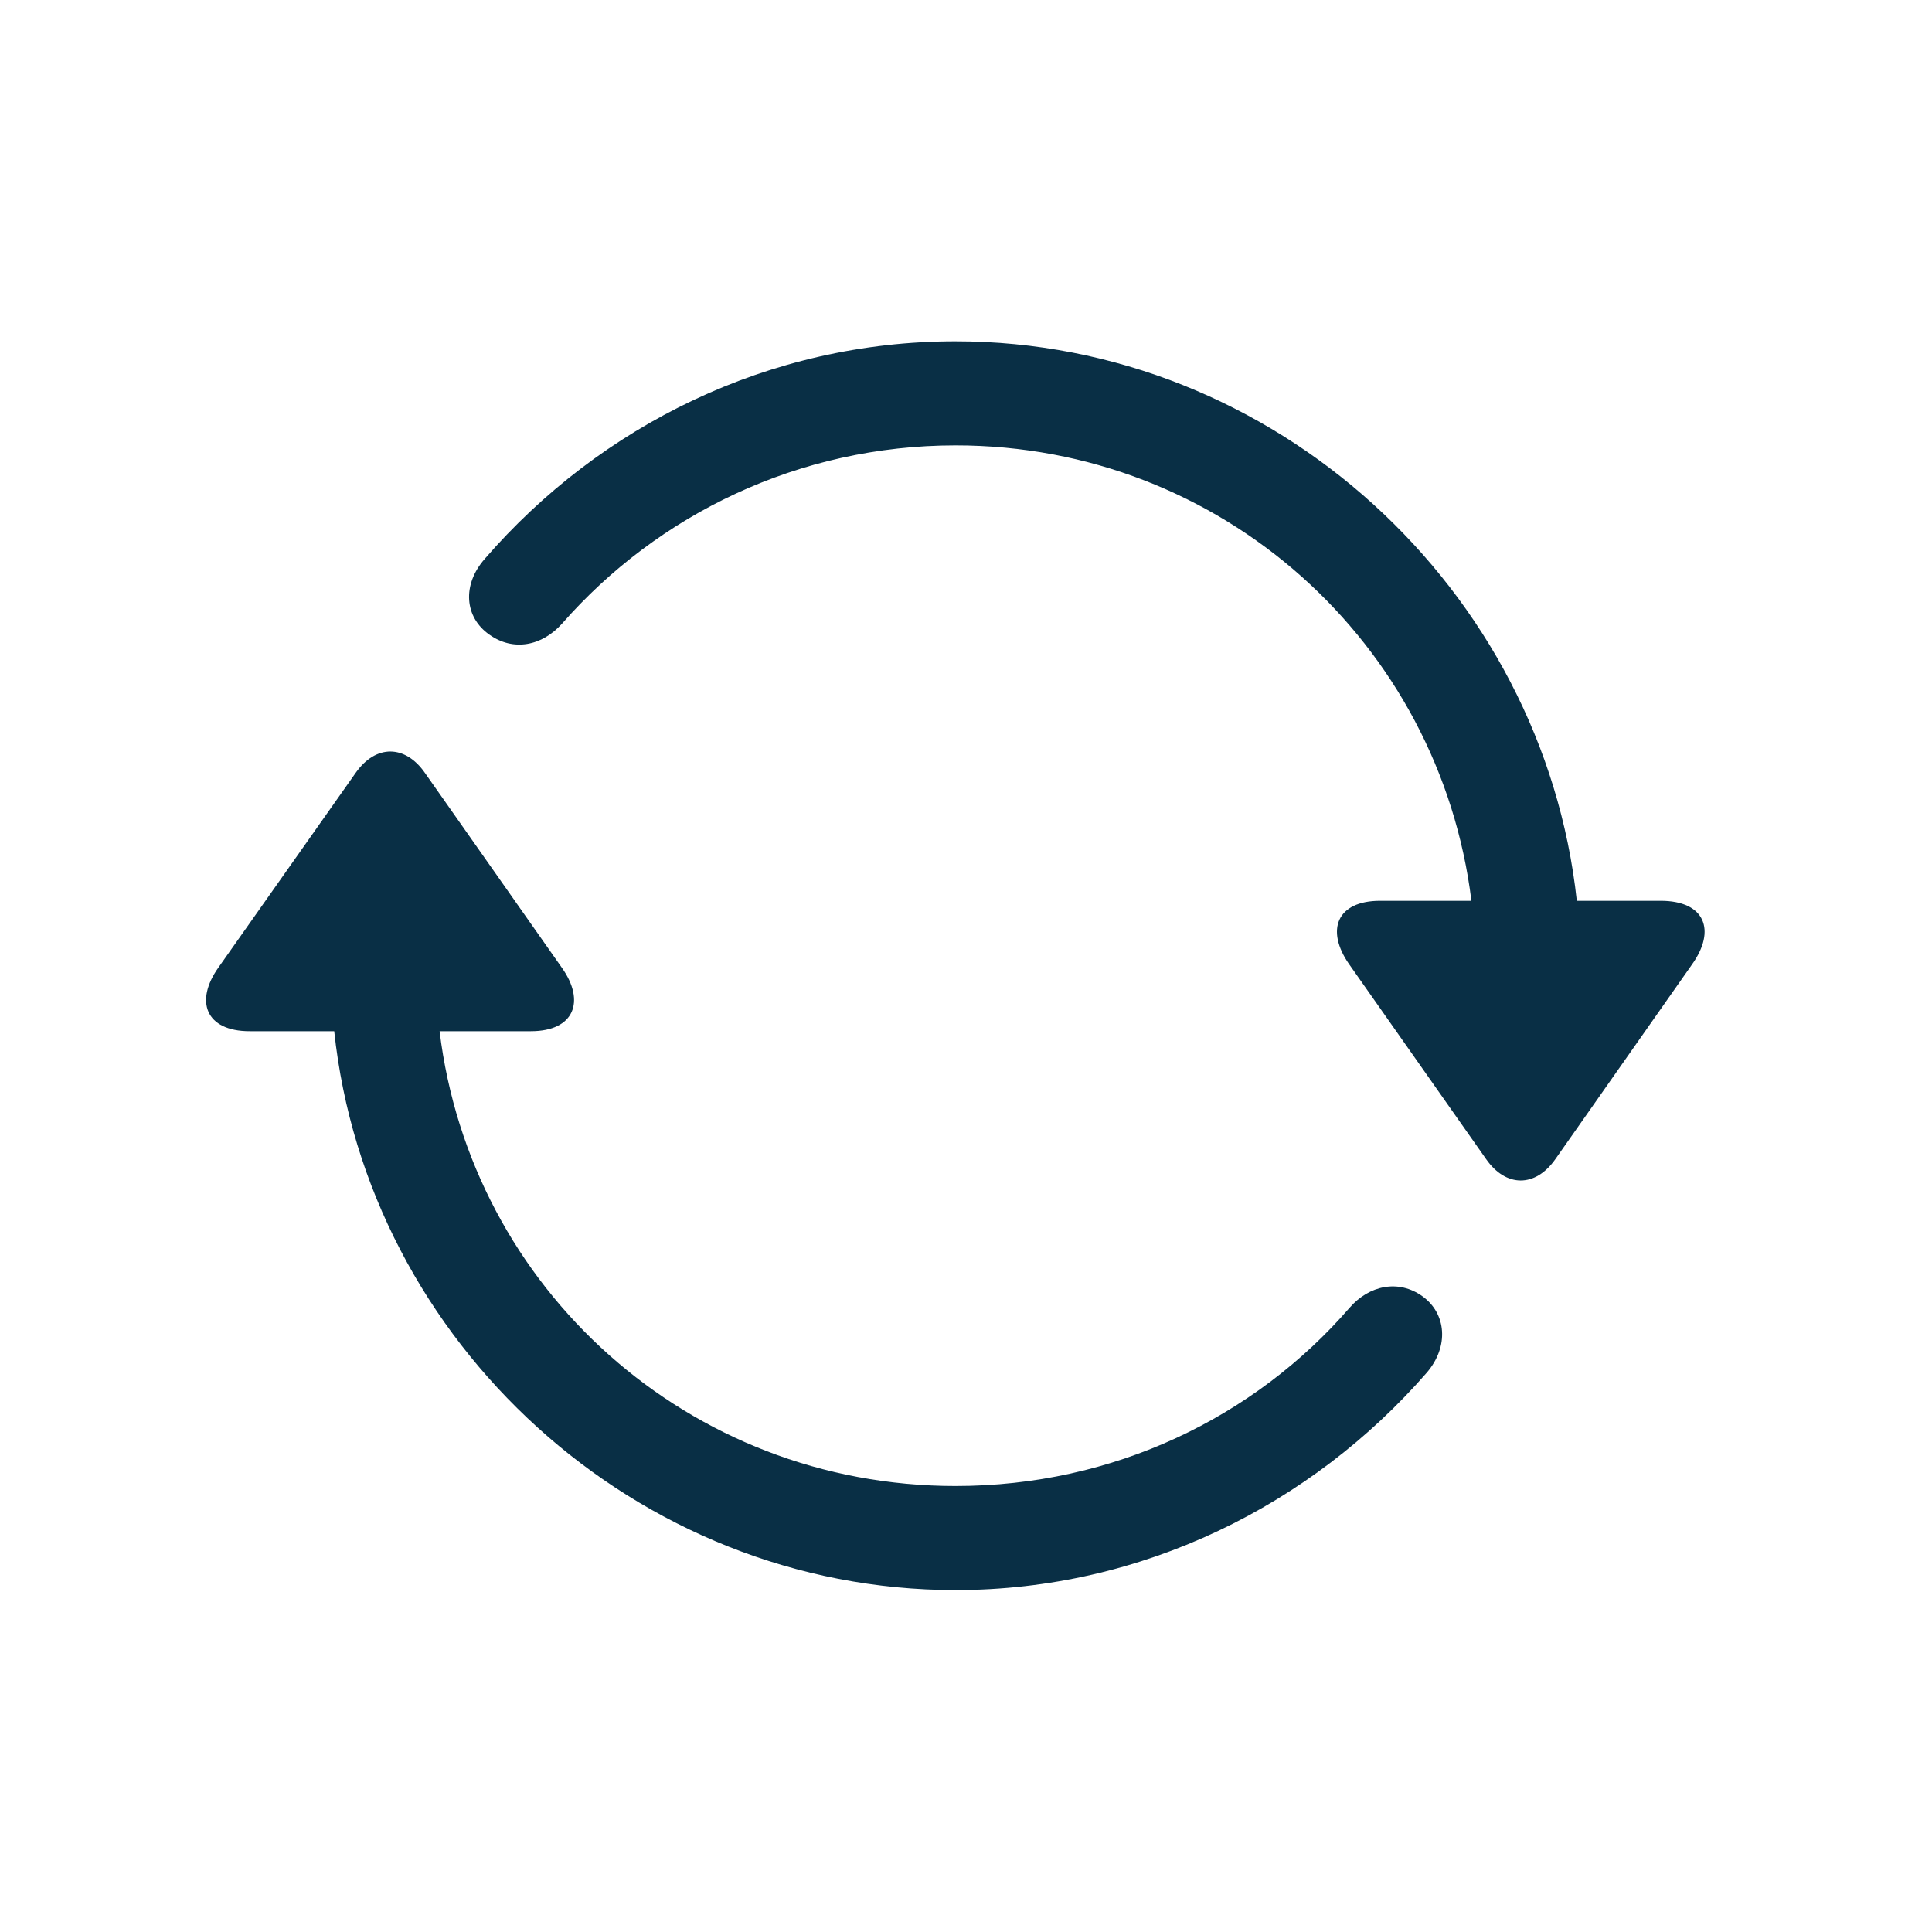 <svg xmlns="http://www.w3.org/2000/svg" fill="none" viewBox="0 0 300 300" height="300" width="300">
<path fill="#092F45" d="M33.916 150.238C30.205 155.465 31.918 160.124 38.768 160.124H51.898C57.035 208.505 98.803 246.906 148.372 246.906C177.39 246.906 203.65 233.694 221.536 213.162C225.057 209.075 224.581 203.942 220.871 201.281C217.16 198.619 212.593 199.57 209.549 203.086C194.801 220.101 172.919 230.746 148.372 230.746C106.89 230.746 73.114 200.045 68.262 160.124H82.438C89.193 160.124 90.906 155.465 87.291 150.333L65.979 120.011C62.934 115.639 58.367 115.544 55.228 120.011L33.916 150.238ZM75.303 86.743C71.687 90.831 72.163 95.868 75.969 98.53C79.679 101.191 84.151 100.336 87.291 96.819C102.133 79.9 124.016 69.159 148.372 69.159C189.759 69.159 223.534 99.86 228.481 139.877H214.306C207.551 139.877 205.838 144.44 209.453 149.667L230.765 179.989C233.81 184.361 238.377 184.457 241.516 179.989L262.733 149.763C266.539 144.44 264.731 139.877 257.881 139.877H244.846C239.613 91.496 197.941 53 148.372 53C119.354 53 93.189 66.117 75.303 86.743Z"></path>
</svg>

